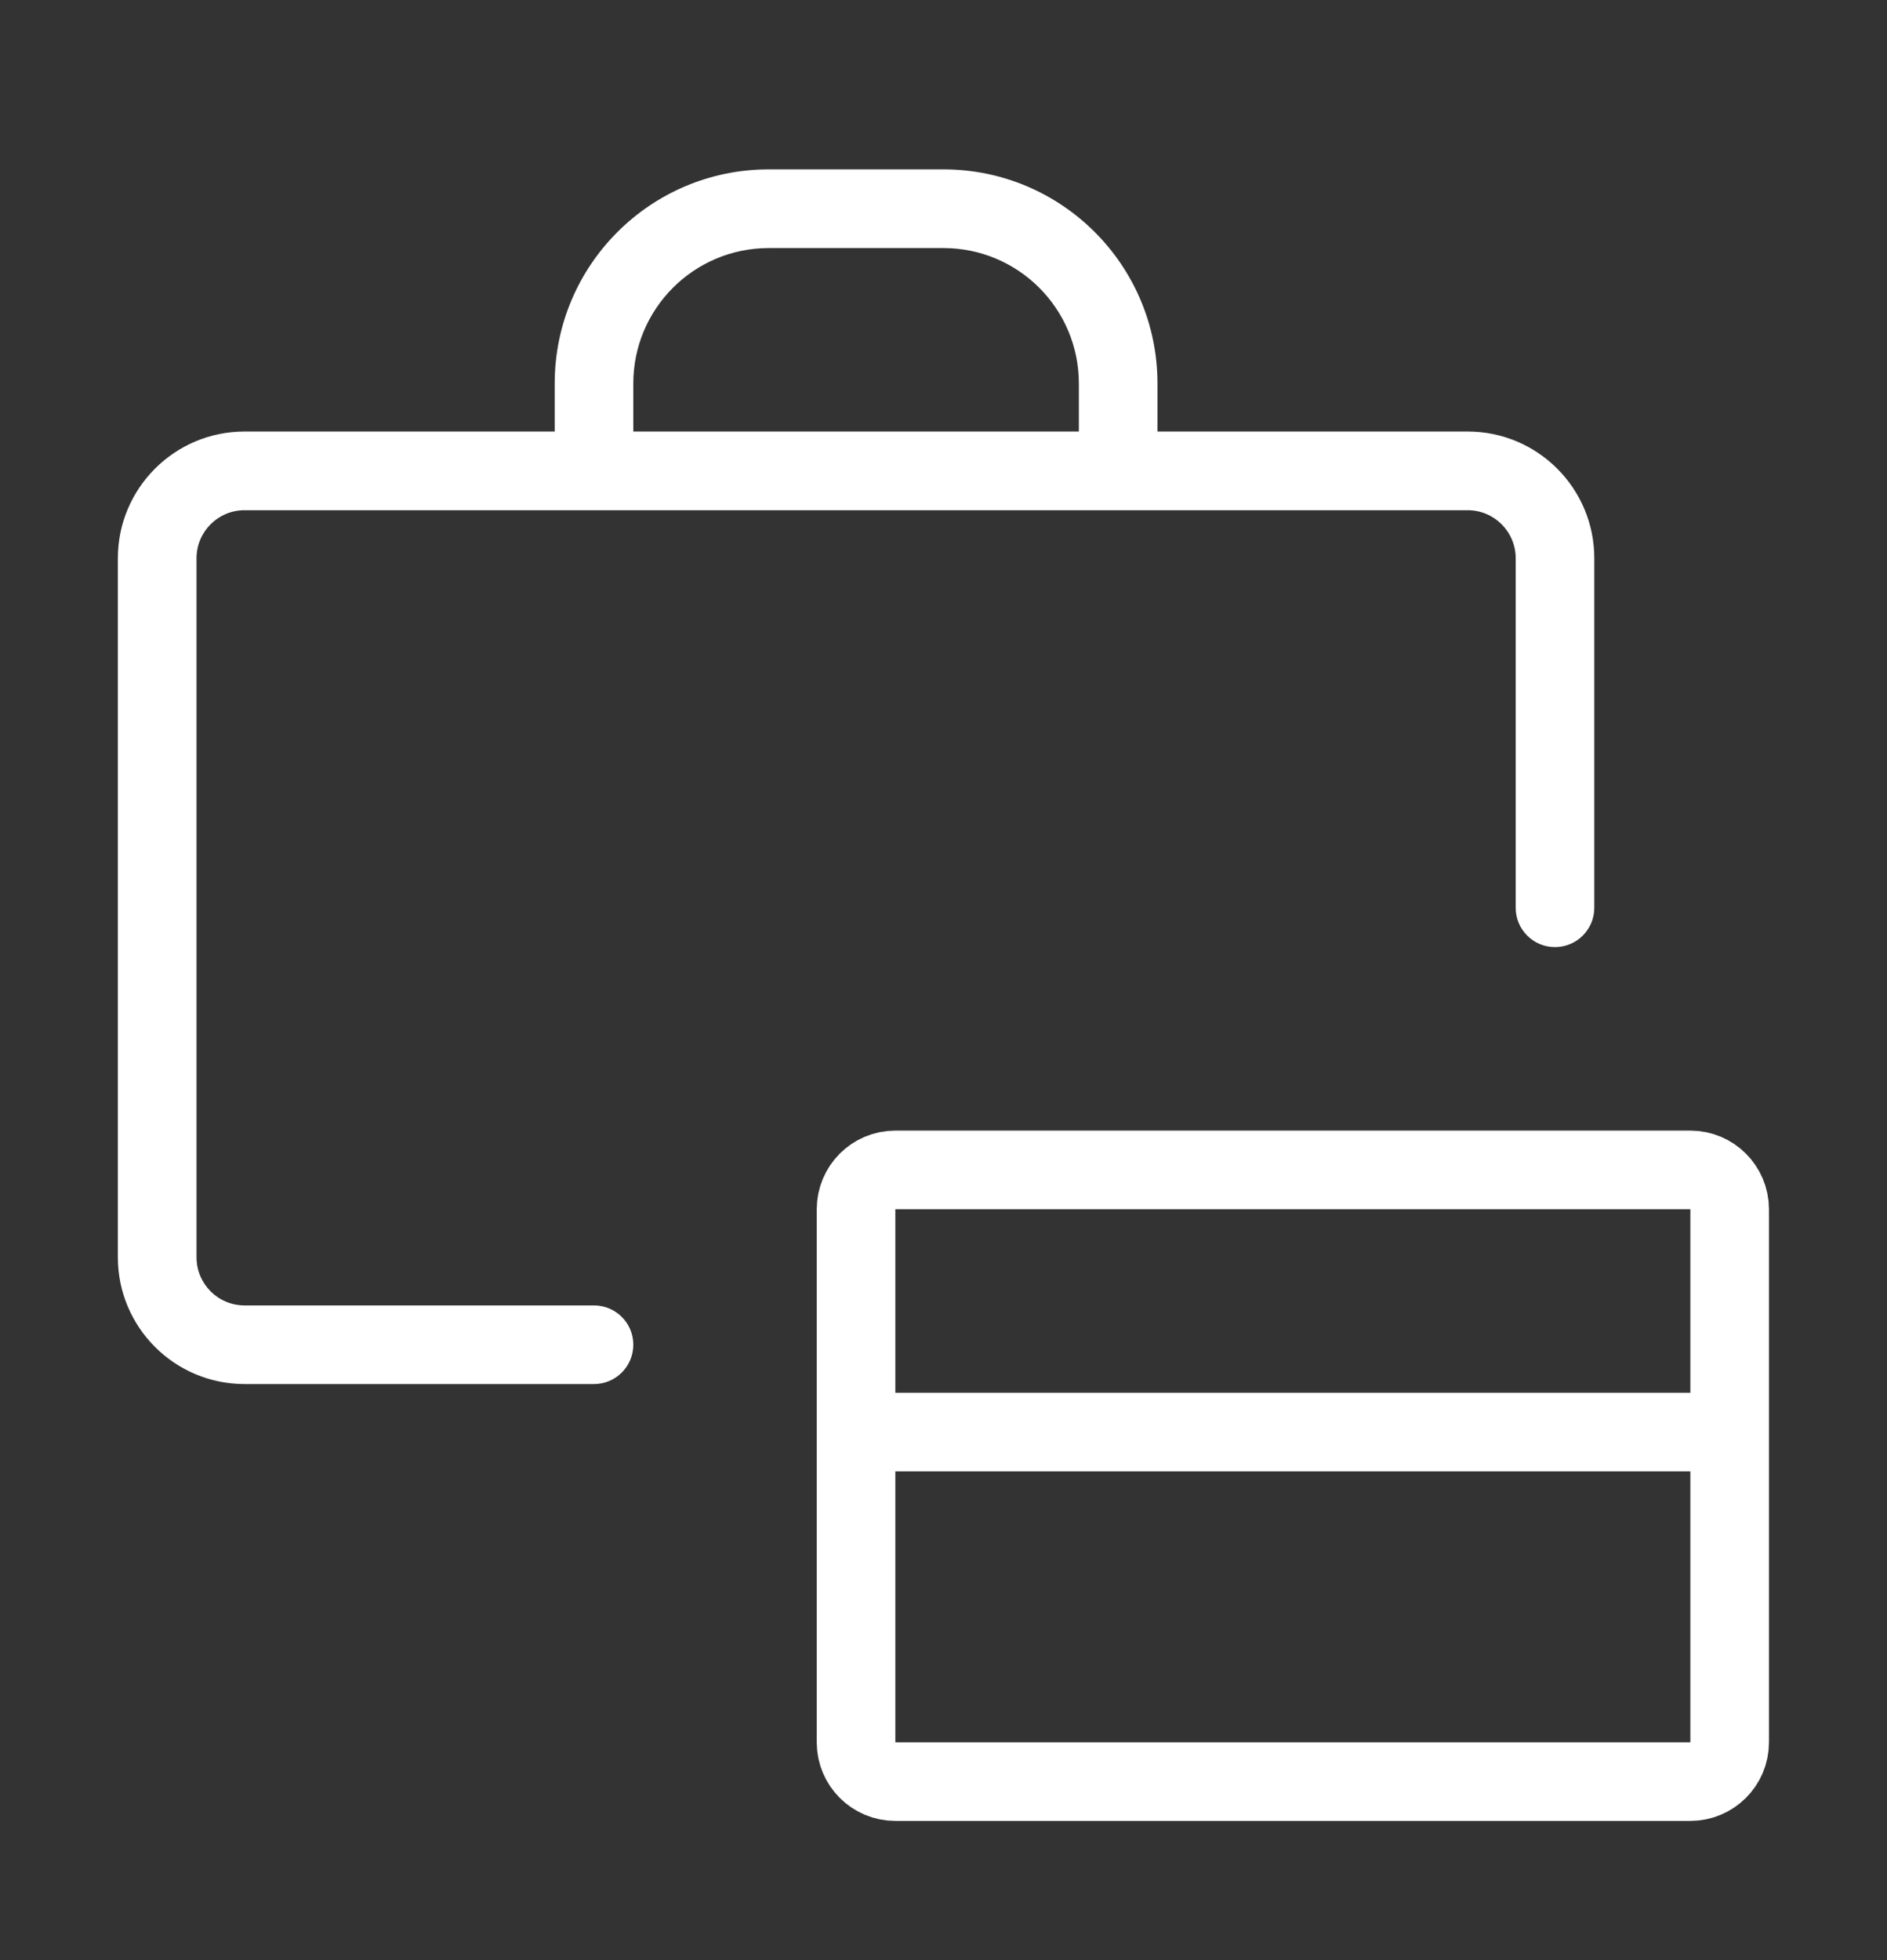 <svg width="26" height="27" viewBox="0 0 26 27" fill="none" xmlns="http://www.w3.org/2000/svg">
<rect x="0" y="0" width="26" height="27" fill="#333333" stroke="none"/>
<path d="M20.884 12.505C20.884 12.804 21.126 13.046 21.425 13.046C21.724 13.046 21.967 12.804 21.967 12.505H20.884ZM8.185 19.065C8.484 19.065 8.726 18.822 8.726 18.523C8.726 18.224 8.484 17.982 8.185 17.982V19.065ZM3.37 7.028H20.222V5.944H3.37V7.028ZM2.708 17.319V7.69H1.624V17.319H2.708ZM20.884 7.69V12.505H21.967V7.69H20.884ZM8.185 17.982H3.37V19.065H8.185V17.982ZM1.624 17.319C1.624 18.283 2.406 19.065 3.37 19.065V17.982C3.004 17.982 2.708 17.685 2.708 17.319H1.624ZM20.222 7.028C20.587 7.028 20.884 7.324 20.884 7.69H21.967C21.967 6.726 21.186 5.944 20.222 5.944V7.028ZM3.37 5.944C2.406 5.944 1.624 6.726 1.624 7.69H2.708C2.708 7.324 3.004 7.028 3.37 7.028V5.944ZM7.643 5.282V6.486H8.726V5.282H7.643ZM10.592 3.417H12.999V2.333H10.592V3.417ZM14.865 5.282V6.486H15.948V5.282H14.865ZM12.999 3.417C14.03 3.417 14.865 4.252 14.865 5.282H15.948C15.948 3.654 14.628 2.333 12.999 2.333V3.417ZM8.726 5.282C8.726 4.252 9.562 3.417 10.592 3.417V2.333C8.963 2.333 7.643 3.654 7.643 5.282H8.726Z" fill="white"/>
<path d="M11.795 19.726V24C11.795 24.299 12.037 24.541 12.337 24.541H23.29C23.589 24.541 23.832 24.299 23.832 24V19.726M11.795 19.726V16.657C11.795 16.358 12.037 16.115 12.337 16.115H23.29C23.589 16.115 23.832 16.358 23.832 16.657V19.726M11.795 19.726H23.832" stroke="white" stroke-width="1.083"/>
</svg>
